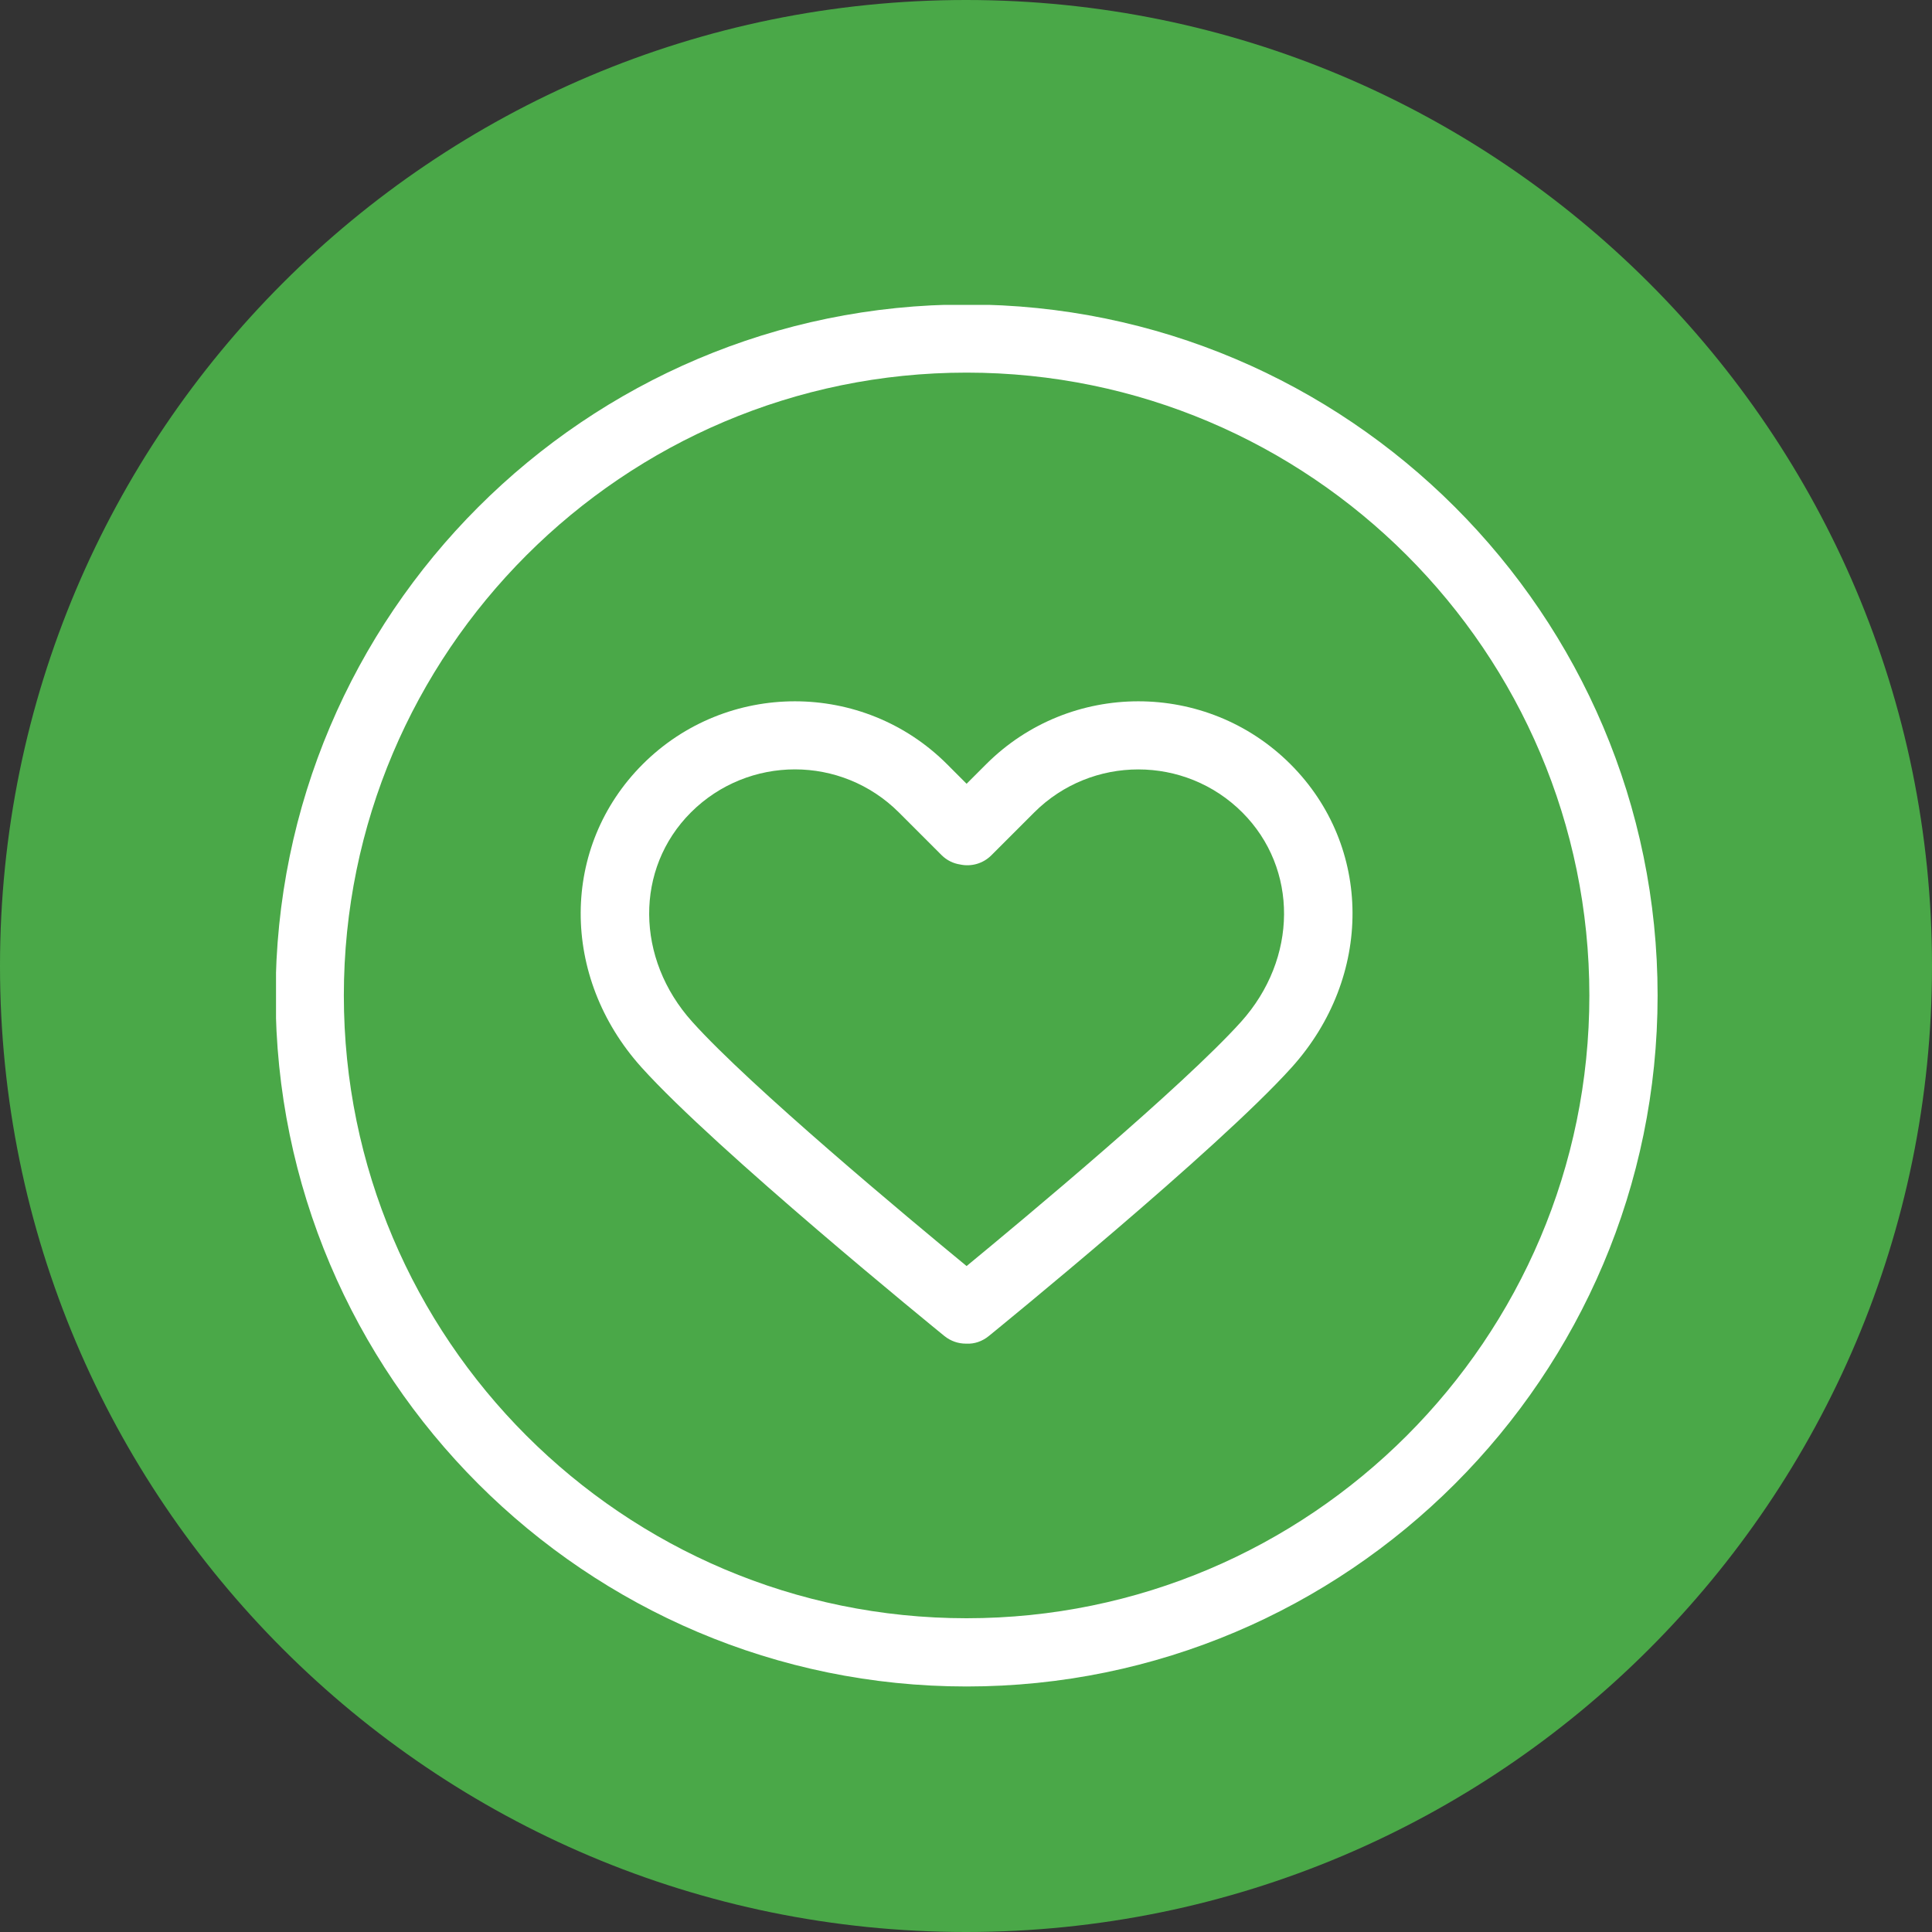 <?xml version="1.0" encoding="UTF-8"?> <svg xmlns="http://www.w3.org/2000/svg" xmlns:xlink="http://www.w3.org/1999/xlink" width="100" zoomAndPan="magnify" viewBox="0 0 75 75" height="100" preserveAspectRatio="xMidYMid meet" version="1.2"><rect x="0" y="0" width="75" height="75" fill="#333333" stroke="none"/><defs><clipPath id="fce7f90b5e"><path d="M 37.5 0 C 16.789 0 0 16.789 0 37.5 C 0 58.211 16.789 75 37.5 75 C 58.211 75 75 58.211 75 37.5 C 75 16.789 58.211 0 37.5 0 Z M 37.5 0 "></path></clipPath><clipPath id="6c9a4ae43d"><path d="M 10.715 11.836 L 64.715 11.836 L 64.715 65.836 L 10.715 65.836 Z M 10.715 11.836 "></path></clipPath></defs><g id="6c846f60c1"><g clip-rule="nonzero" clip-path="url(#fce7f90b5e)"><rect x="0" width="75" y="0" height="75" style="fill:#4aa848;fill-opacity:1;stroke:none;"></rect></g><g clip-rule="nonzero" clip-path="url(#6c9a4ae43d)"><path style=" stroke:none;fill-rule:nonzero;fill:#ffffff;fill-opacity:1;" d="M 37.523 11.82 C 22.734 11.82 10.699 23.852 10.699 38.645 C 10.699 53.434 22.734 65.469 37.523 65.469 C 52.312 65.469 64.348 53.434 64.348 38.645 C 64.348 23.852 52.312 11.82 37.523 11.82 Z M 37.523 62.82 C 24.191 62.82 13.348 51.977 13.348 38.645 C 13.348 25.312 24.191 14.465 37.523 14.465 C 50.855 14.465 61.699 25.312 61.699 38.645 C 61.699 51.977 50.855 62.82 37.523 62.82 Z M 37.523 62.82 "></path></g><path style=" stroke:none;fill-rule:nonzero;fill:#ffffff;fill-opacity:1;" d="M 38.281 29.668 L 37.523 30.426 L 36.766 29.668 C 33.508 26.41 28.207 26.41 24.949 29.668 C 21.758 32.859 21.738 37.918 24.902 41.434 C 27.789 44.641 36.301 51.57 36.66 51.863 C 36.906 52.062 37.199 52.16 37.496 52.16 C 37.504 52.16 37.516 52.16 37.523 52.16 C 37.828 52.176 38.133 52.07 38.387 51.863 C 38.746 51.57 47.258 44.641 50.145 41.434 C 53.309 37.918 53.289 32.859 50.098 29.668 C 46.84 26.41 41.539 26.41 38.281 29.668 Z M 48.18 39.664 C 45.93 42.164 39.742 47.32 37.523 49.148 C 35.301 47.32 29.117 42.168 26.871 39.664 C 24.664 37.211 24.641 33.719 26.82 31.539 C 27.934 30.426 29.398 29.867 30.859 29.867 C 32.32 29.867 33.781 30.426 34.895 31.539 L 36.559 33.203 C 36.758 33.398 37.008 33.52 37.27 33.559 C 37.695 33.652 38.156 33.531 38.484 33.203 L 40.148 31.539 C 42.379 29.312 46 29.312 48.227 31.539 C 50.406 33.719 50.383 37.211 48.18 39.664 Z M 48.18 39.664 "></path></g></svg> 